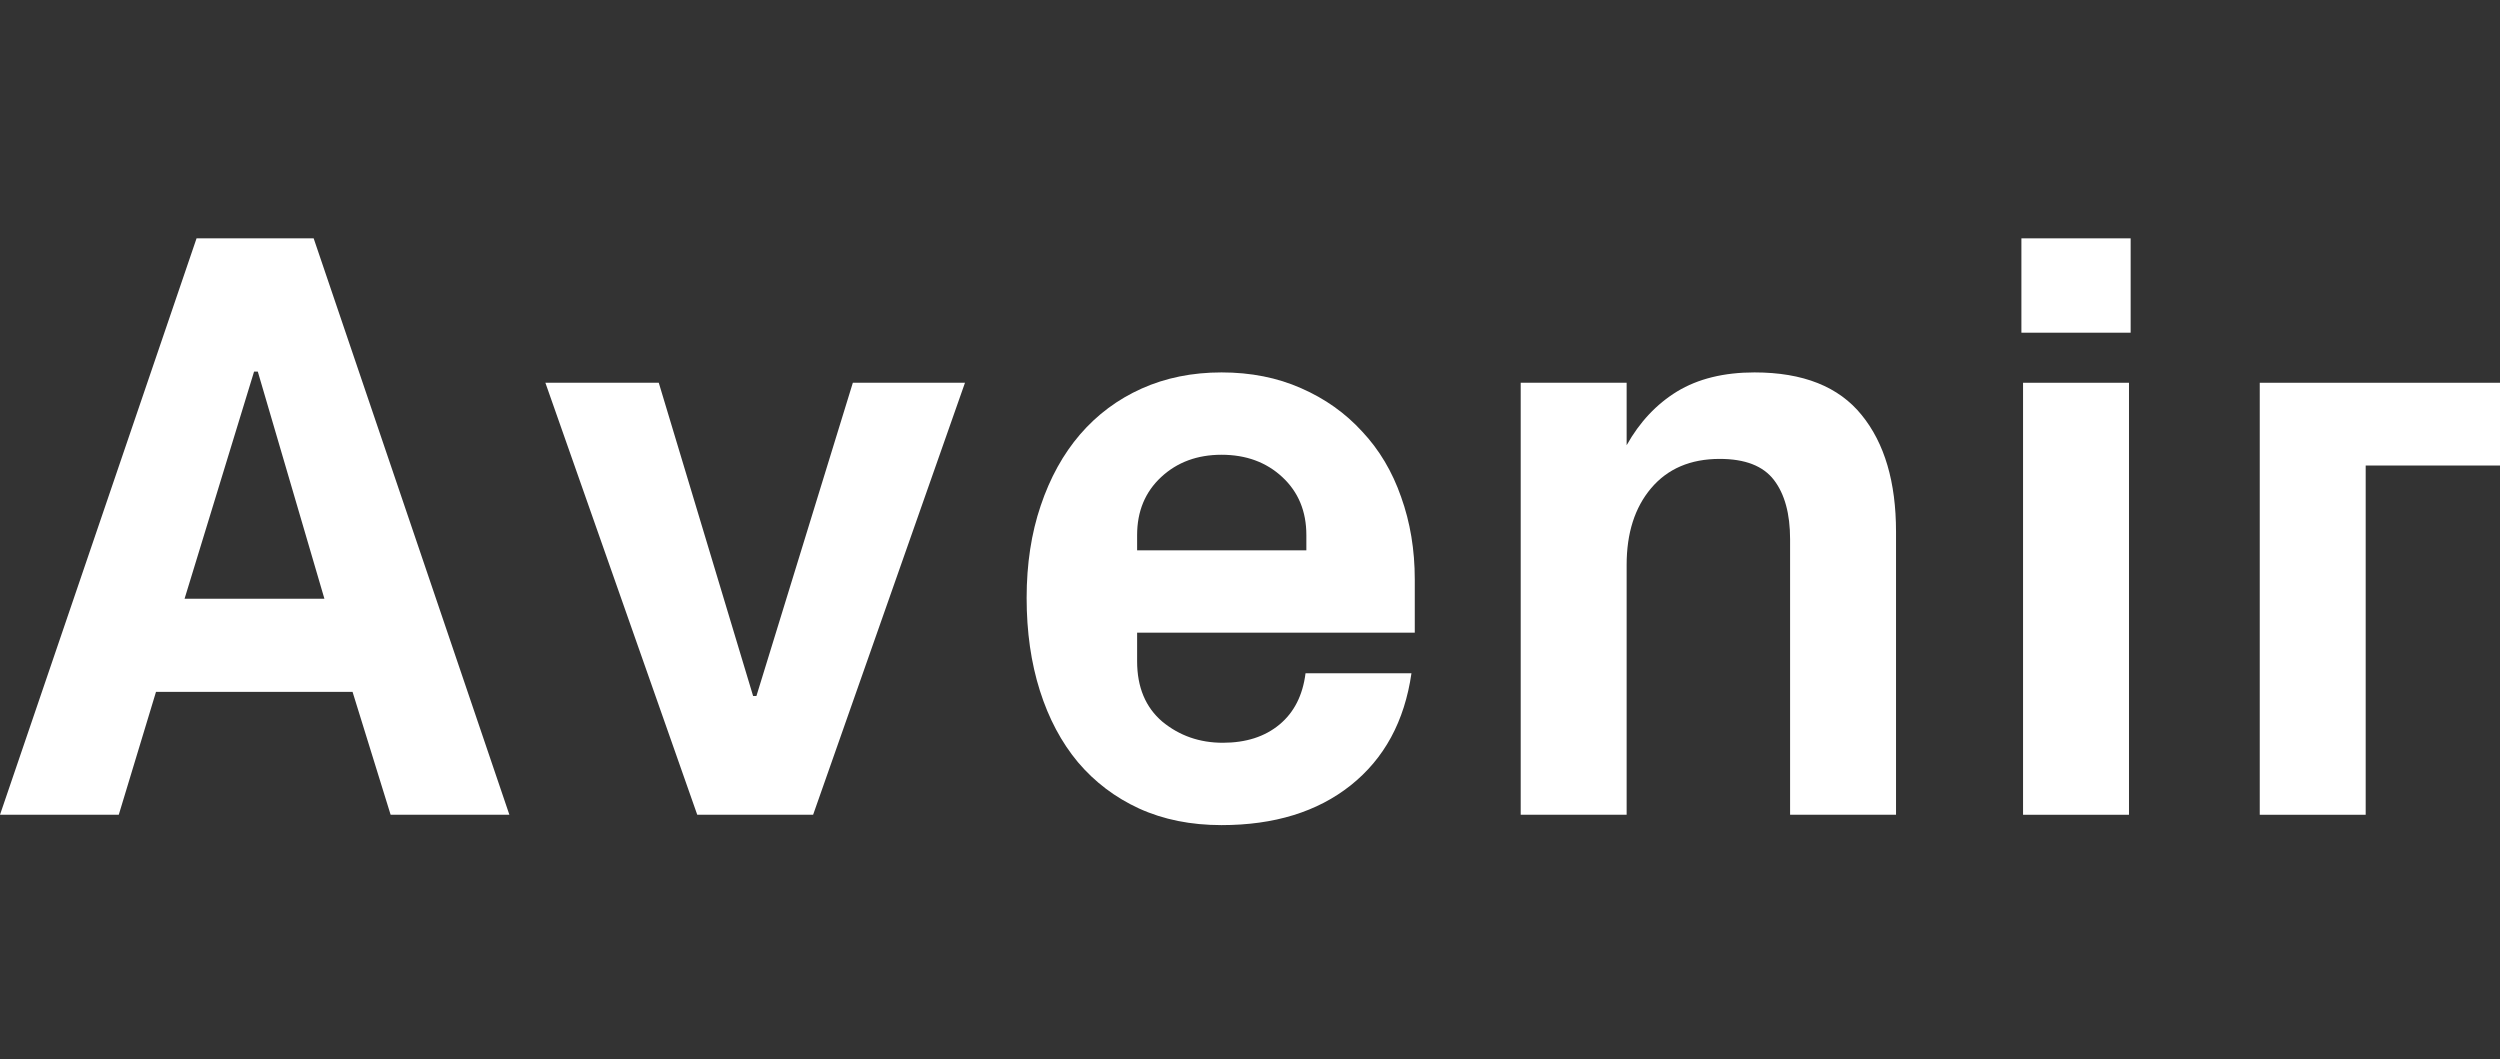 <?xml version="1.0" encoding="UTF-8"?>
<svg xmlns="http://www.w3.org/2000/svg" width="472" height="200" viewBox="0 0 472 200" fill="none">
  <rect x="0" y="0" width="472" height="200" fill="#333333" stroke="none"/>
  <g clip-path="url(#clip0_2330_1862)">
    <path d="M0 153.828L37.109 45H59.219L96.172 153.828H73.75L66.562 130.625H29.453L22.422 153.828H0ZM34.844 113.047H61.25L48.672 70.156H47.969L34.844 113.047Z" fill="white"></path>
    <path d="M102.969 72.266H124.375L142.188 131.406H142.812L161.016 72.266H182.188L153.516 153.828H131.641L102.969 72.266Z" fill="white"></path>
    <path d="M193.828 112.891C193.828 106.484 194.714 100.677 196.484 95.469C198.255 90.208 200.729 85.729 203.906 82.031C207.135 78.281 211.016 75.391 215.547 73.359C220.078 71.328 225.104 70.312 230.625 70.312C236.146 70.312 241.146 71.302 245.625 73.281C250.156 75.26 254.01 77.995 257.188 81.484C260.417 84.922 262.865 89.037 264.531 93.828C266.25 98.62 267.109 103.802 267.109 109.375V119.453H214.688V124.844C214.688 129.74 216.276 133.542 219.453 136.25C222.682 138.906 226.484 140.234 230.859 140.234C235.234 140.234 238.802 139.089 241.562 136.797C244.323 134.505 245.964 131.276 246.484 127.109H266.484C265.182 136.172 261.354 143.229 255 148.281C248.698 153.281 240.573 155.781 230.625 155.781C224.844 155.781 219.661 154.74 215.078 152.656C210.547 150.573 206.693 147.656 203.516 143.906C200.391 140.156 197.995 135.651 196.328 130.391C194.661 125.13 193.828 119.297 193.828 112.891ZM214.688 103.906H246.641V101.016C246.641 96.537 245.13 92.891 242.109 90.078C239.089 87.266 235.26 85.859 230.625 85.859C226.042 85.859 222.24 87.266 219.219 90.078C216.198 92.891 214.688 96.537 214.688 101.016V103.906Z" fill="white"></path>
    <path d="M287.109 153.828V72.266H307.109V84.062C309.557 79.688 312.734 76.302 316.641 73.906C320.599 71.51 325.469 70.312 331.25 70.312C340.417 70.312 347.161 72.995 351.484 78.359C355.807 83.672 357.969 91.016 357.969 100.391V153.828H337.969V101.797C337.969 97.005 336.953 93.281 334.922 90.625C332.891 87.969 329.479 86.641 324.688 86.641C319.167 86.641 314.844 88.49 311.719 92.188C308.646 95.833 307.109 100.651 307.109 106.641V153.828H287.109Z" fill="white"></path>
    <path d="M381.641 62.812V45H402.266V62.812H381.641ZM381.953 153.828V72.266H401.953V153.828H381.953Z" fill="white"></path>
    <path d="M426.641 153.828V72.266H472.188V87.891H446.641V153.828H426.641Z" fill="white"></path>
  </g>
  <defs>
    <clipPath id="clip0_2330_1862">
      <rect width="472" height="200" fill="white"></rect>
    </clipPath>
  </defs>
</svg>
